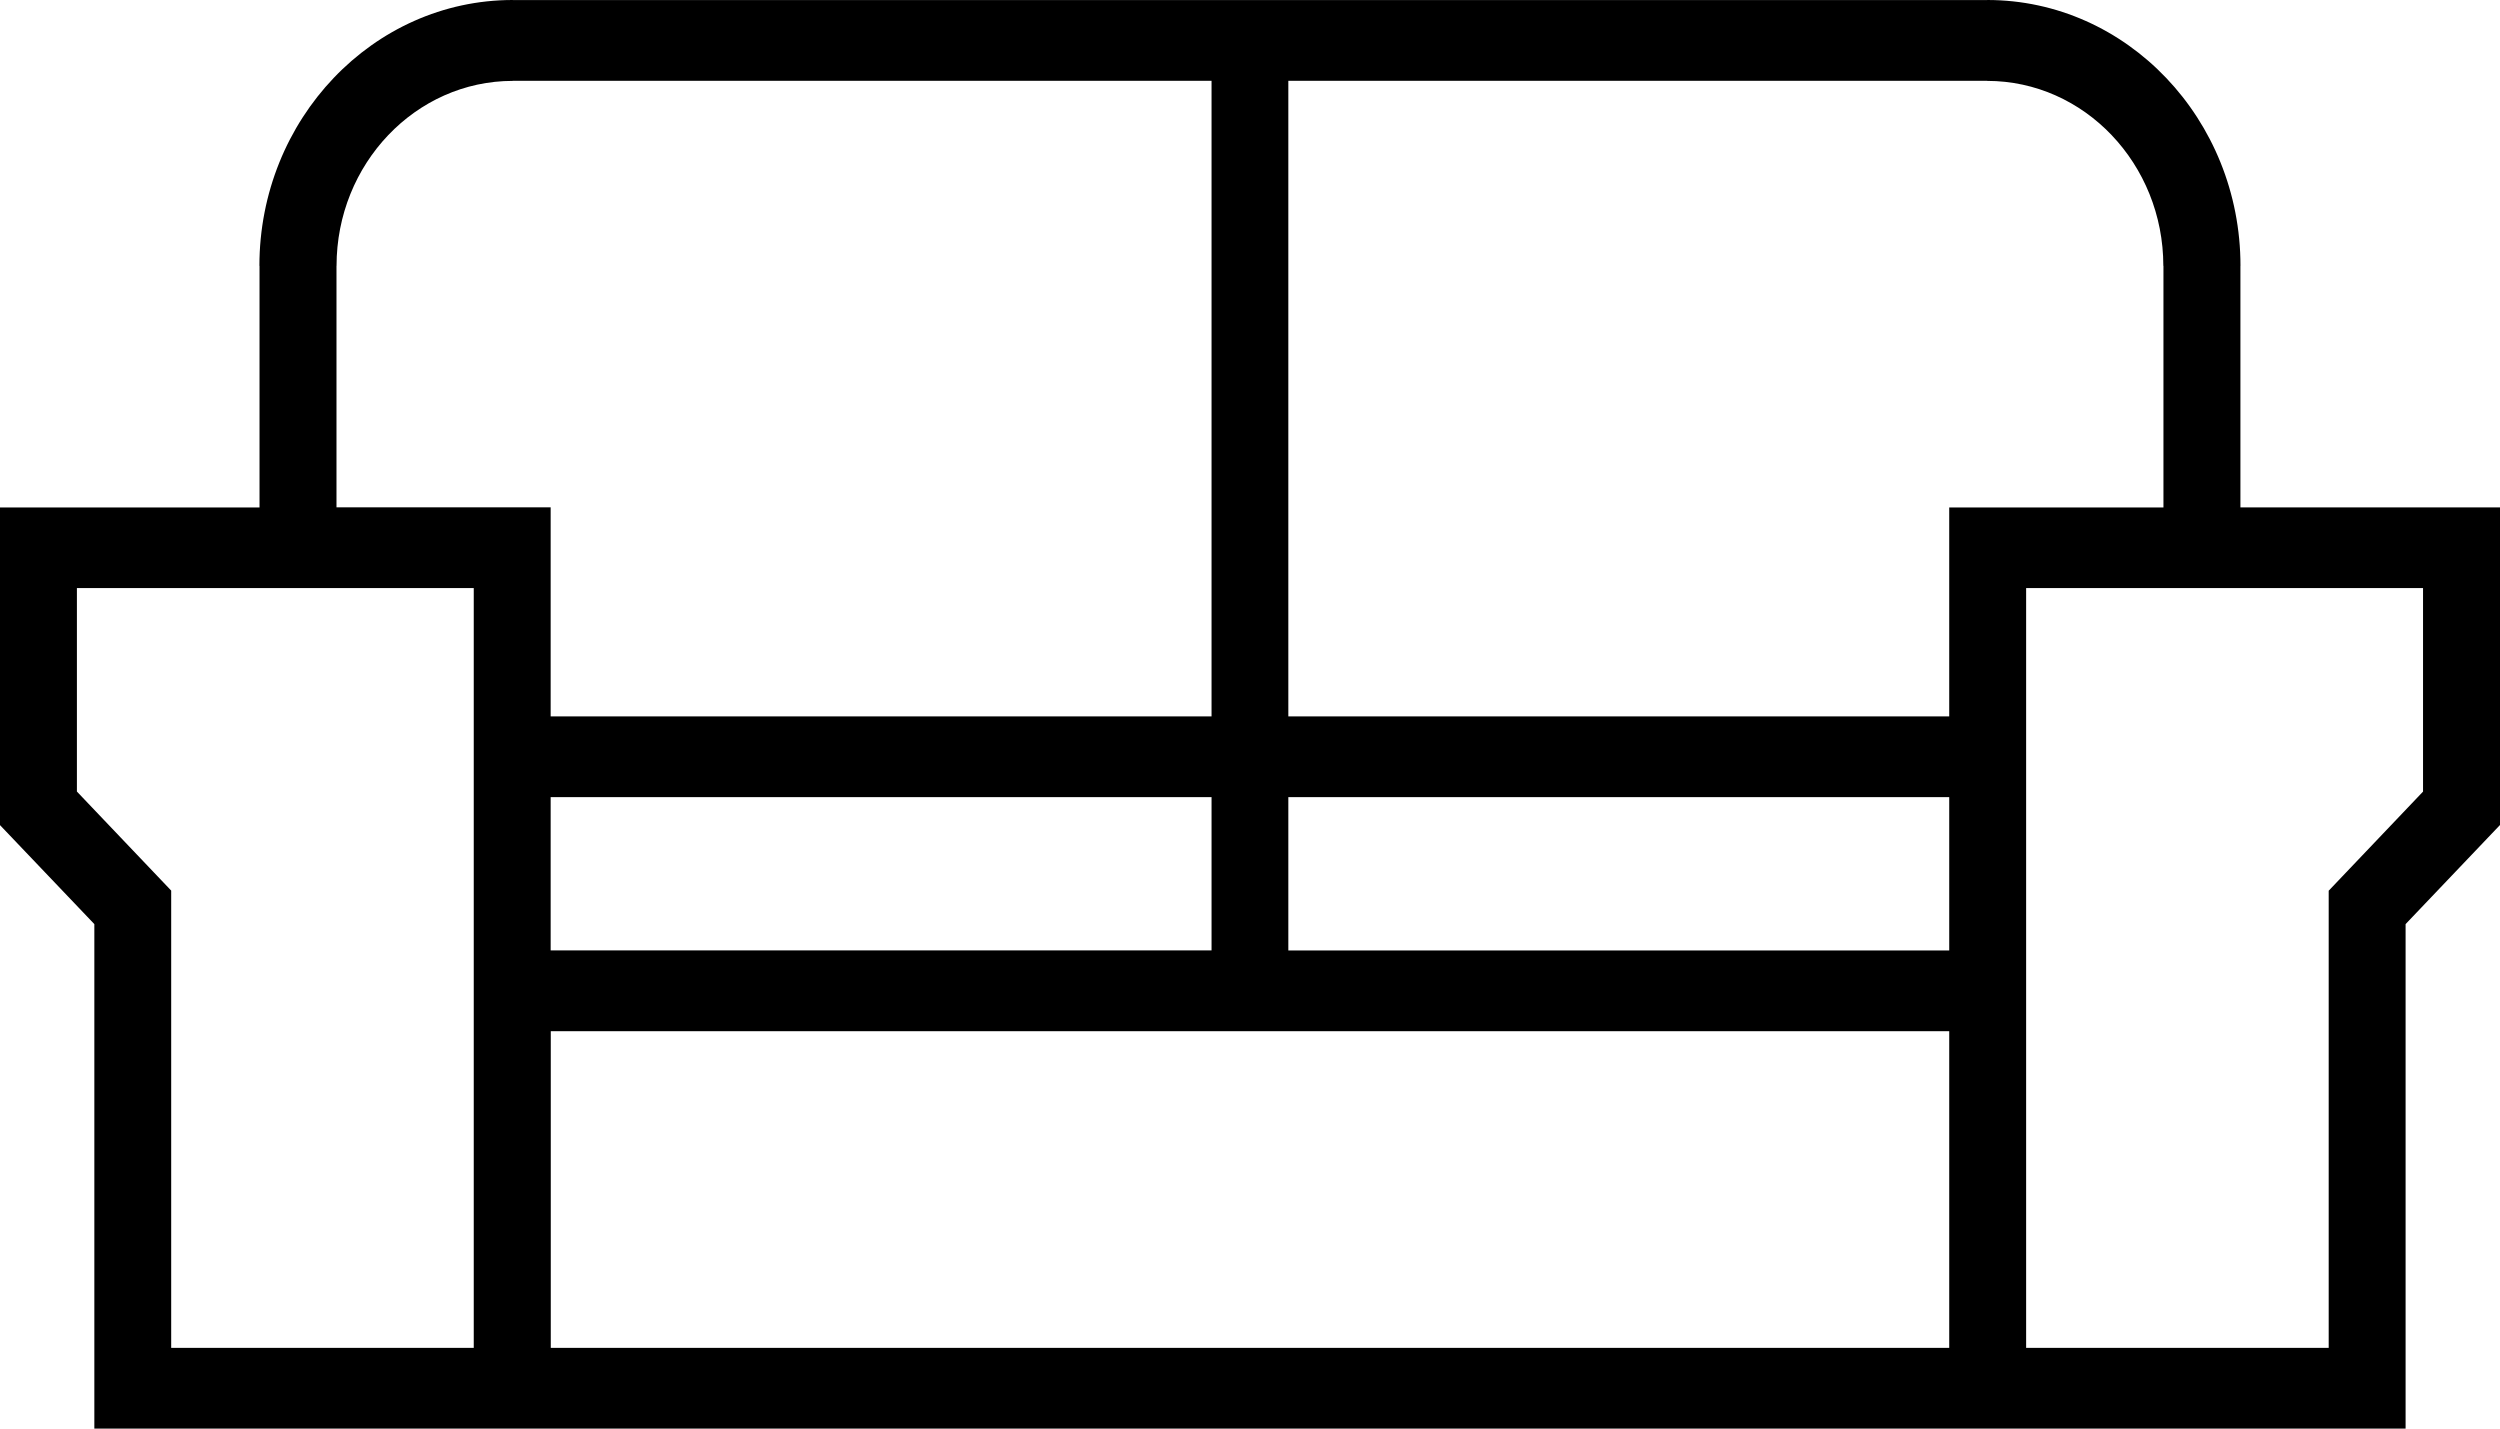 <svg xmlns="http://www.w3.org/2000/svg" width="42" height="24"><path d="M40.707 9.88v3.419l-1.585 1.665v7.68h-5.083V9.88h6.668zm-7.96 2.156H21.644V1.358h11.74v.001c1.633 0 2.96 1.395 2.96 3.108h.002v4.058h-3.599v3.511zm-11.103 3.932h11.103v-2.576H21.644v2.575zM9.253 22.644h23.494v-5.32H9.253v5.32zm-1.294 0H2.876v-7.682l-1.584-1.664V9.88h6.667v12.764zm1.292-6.677h11.103v-2.575H9.251v2.575zm-3.598-11.5h.001c0-1.713 1.328-3.108 2.96-3.108v-.002h11.74v10.679H9.251V8.523H5.653V4.467zm31.986 0h.001C37.64 2.004 35.731 0 33.386 0v.001H8.614V0C6.267 0 4.358 2.004 4.358 4.467h.002v4.058H0v5.337l1.585 1.663V24h38.829v-8.475L42 13.86V8.524h-4.361V4.467z" fill-rule="evenodd"/></svg>